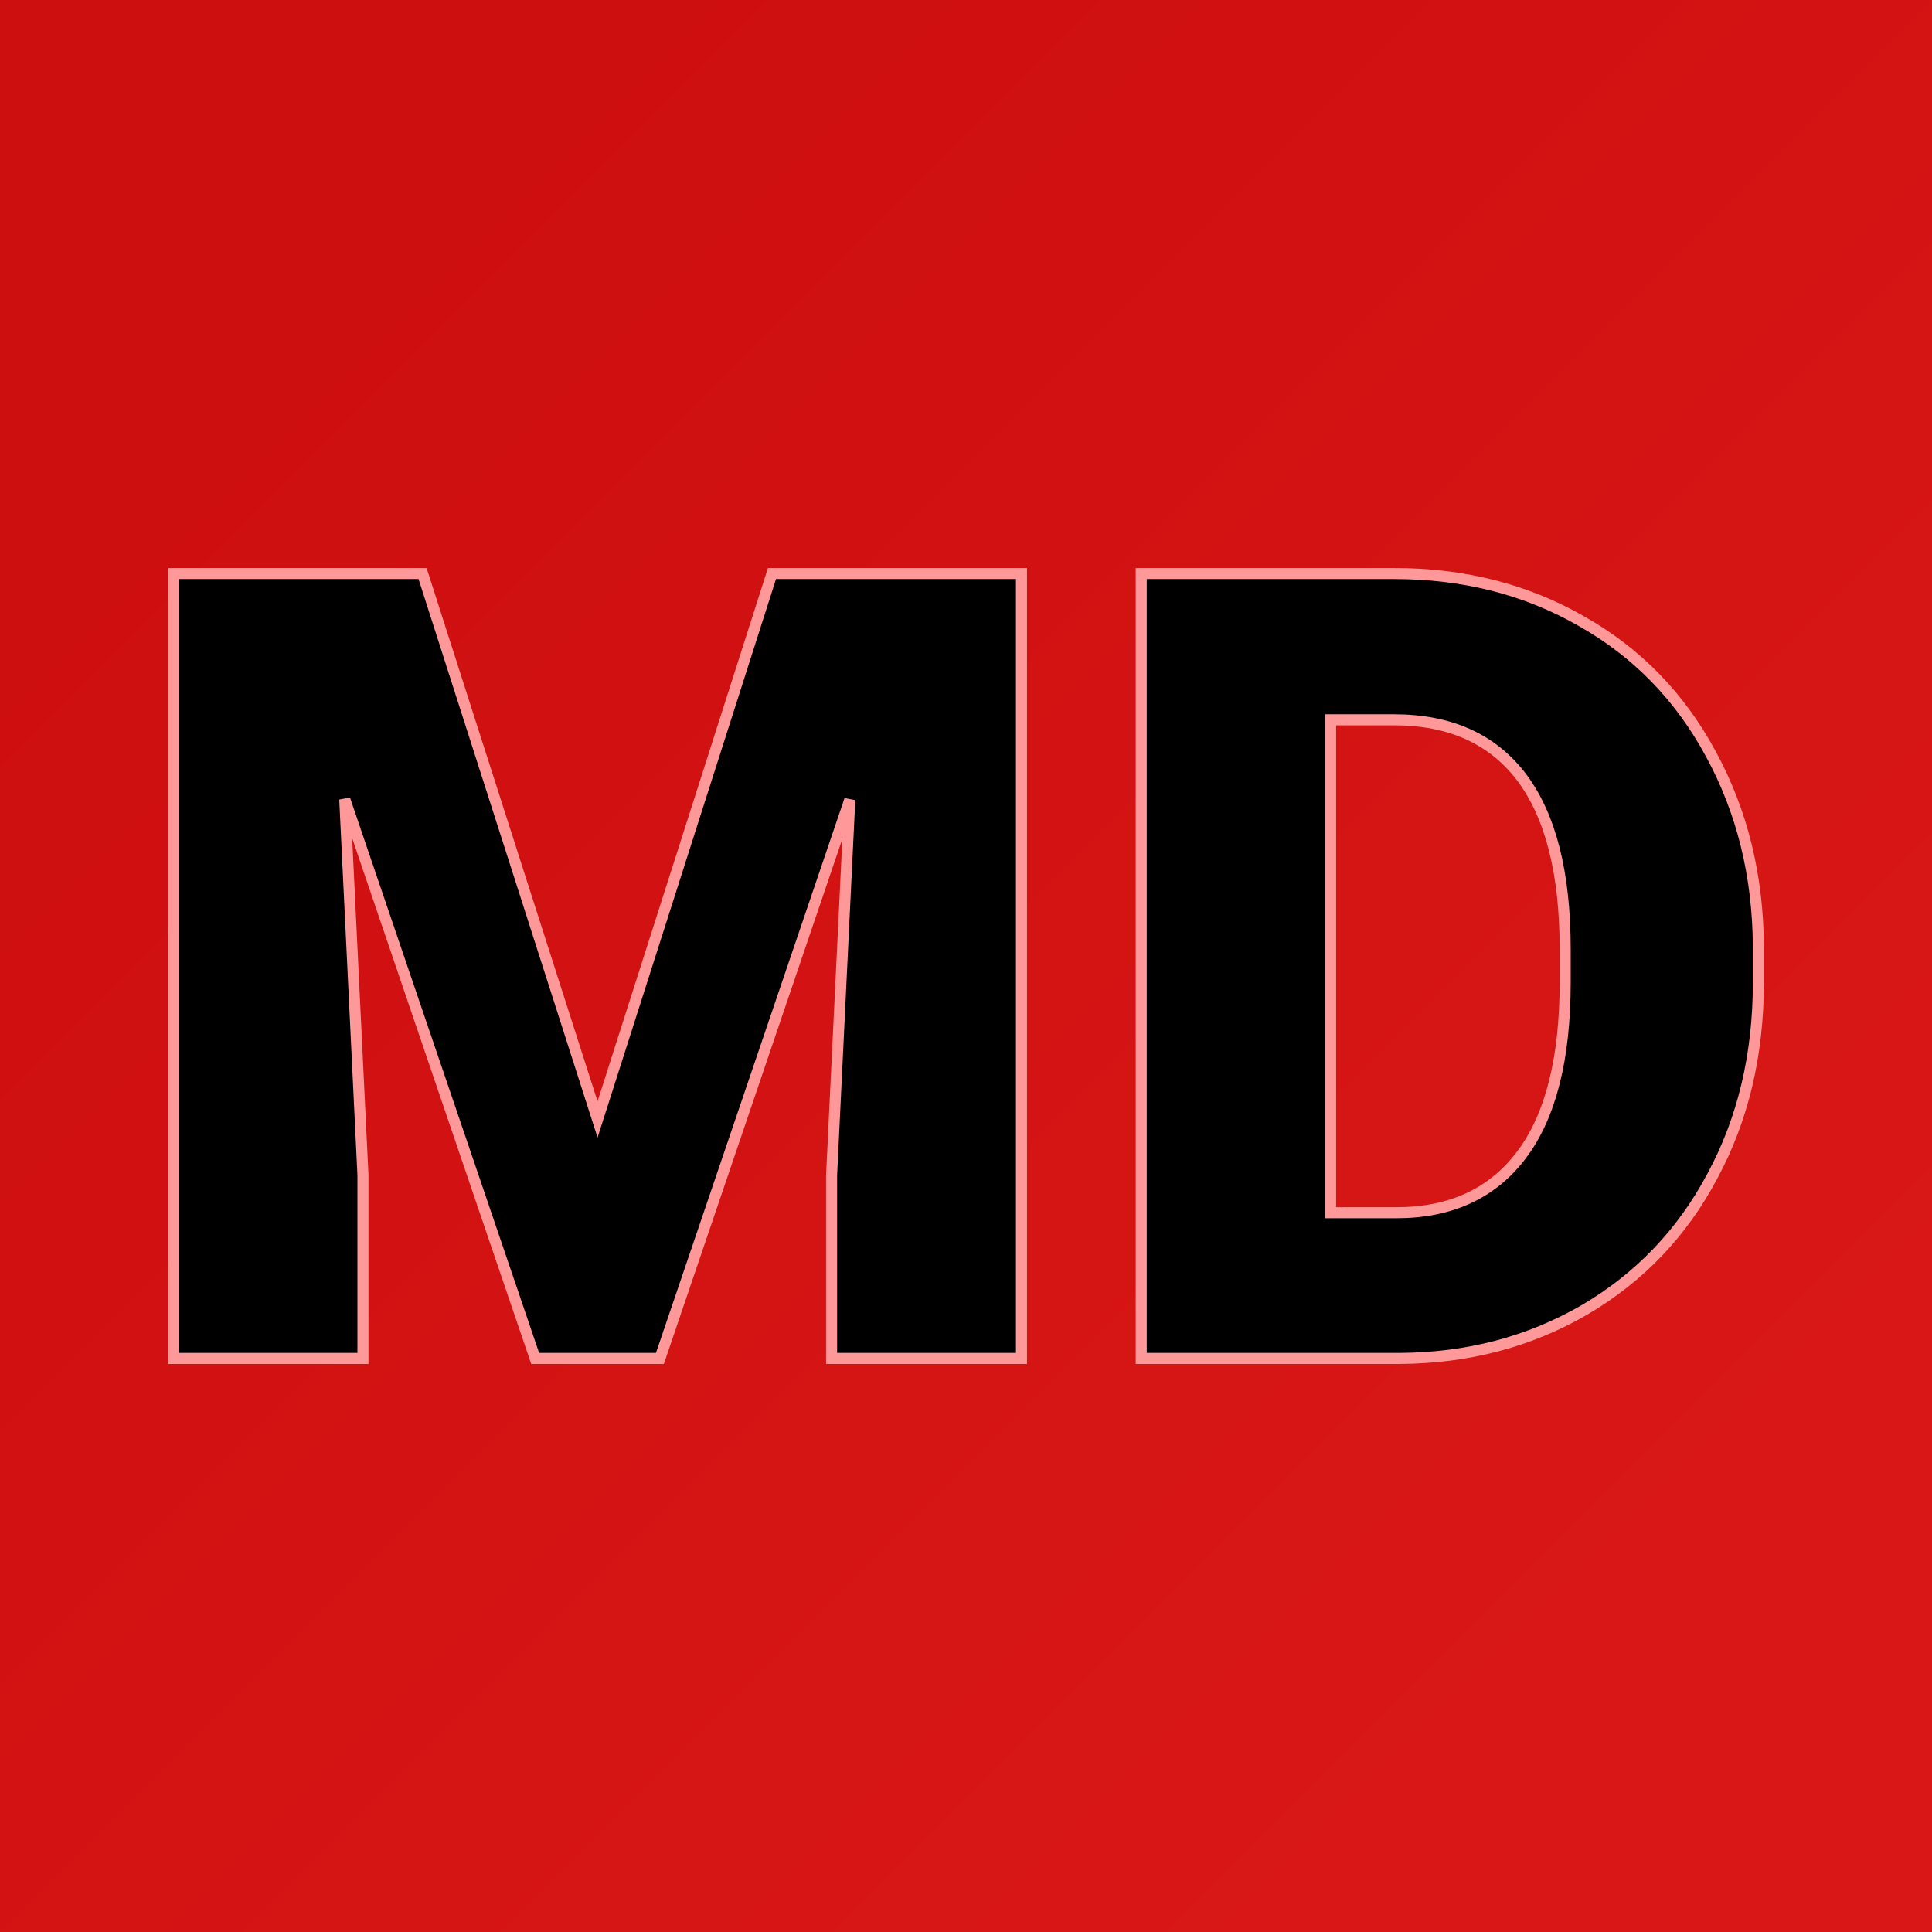 <?xml version="1.0" encoding="UTF-8"?>
<svg data-bbox="0 0 200 200" viewBox="0 0 200 200" xmlns="http://www.w3.org/2000/svg" data-type="ugc">
    <g>
        <path fill="url('#bbd57d26-e635-463f-abe9-0d2b49e80c4b')" d="M200 0v200H0V0z"/>
        <defs>
            <linearGradient gradientTransform="rotate(45 .5 .5)" id="bbd57d26-e635-463f-abe9-0d2b49e80c4b">
                <stop stop-color="#ce0f0f" offset="0%"/>
                <stop stop-color="#d91717" offset="100%"/>
            </linearGradient>
        </defs>
        <path d="M17.974 59.372h25.77l18.114 56.512 18.056-56.512h25.828v81.254H86.086v-18.97L87.97 82.8l-19.656 57.826H55.4L35.688 82.743l1.885 38.912v18.971H17.974zm126.91 81.254H118.14V59.372h26.17q10.8 0 19.371 4.914 8.629 4.857 13.428 13.771 4.857 8.914 4.914 19.942v3.714q0 11.2-4.742 20-4.686 8.856-13.257 13.885-8.57 4.97-19.142 5.028Zm-.572-66.112h-6.571v51.027h6.8q8.456 0 12.97-6t4.514-17.828v-3.485q0-11.771-4.514-17.77-4.514-5.944-13.2-5.944Z" fill="#000000" stroke-width="1.143" stroke="#ff9999"/>
    </g>
</svg>
